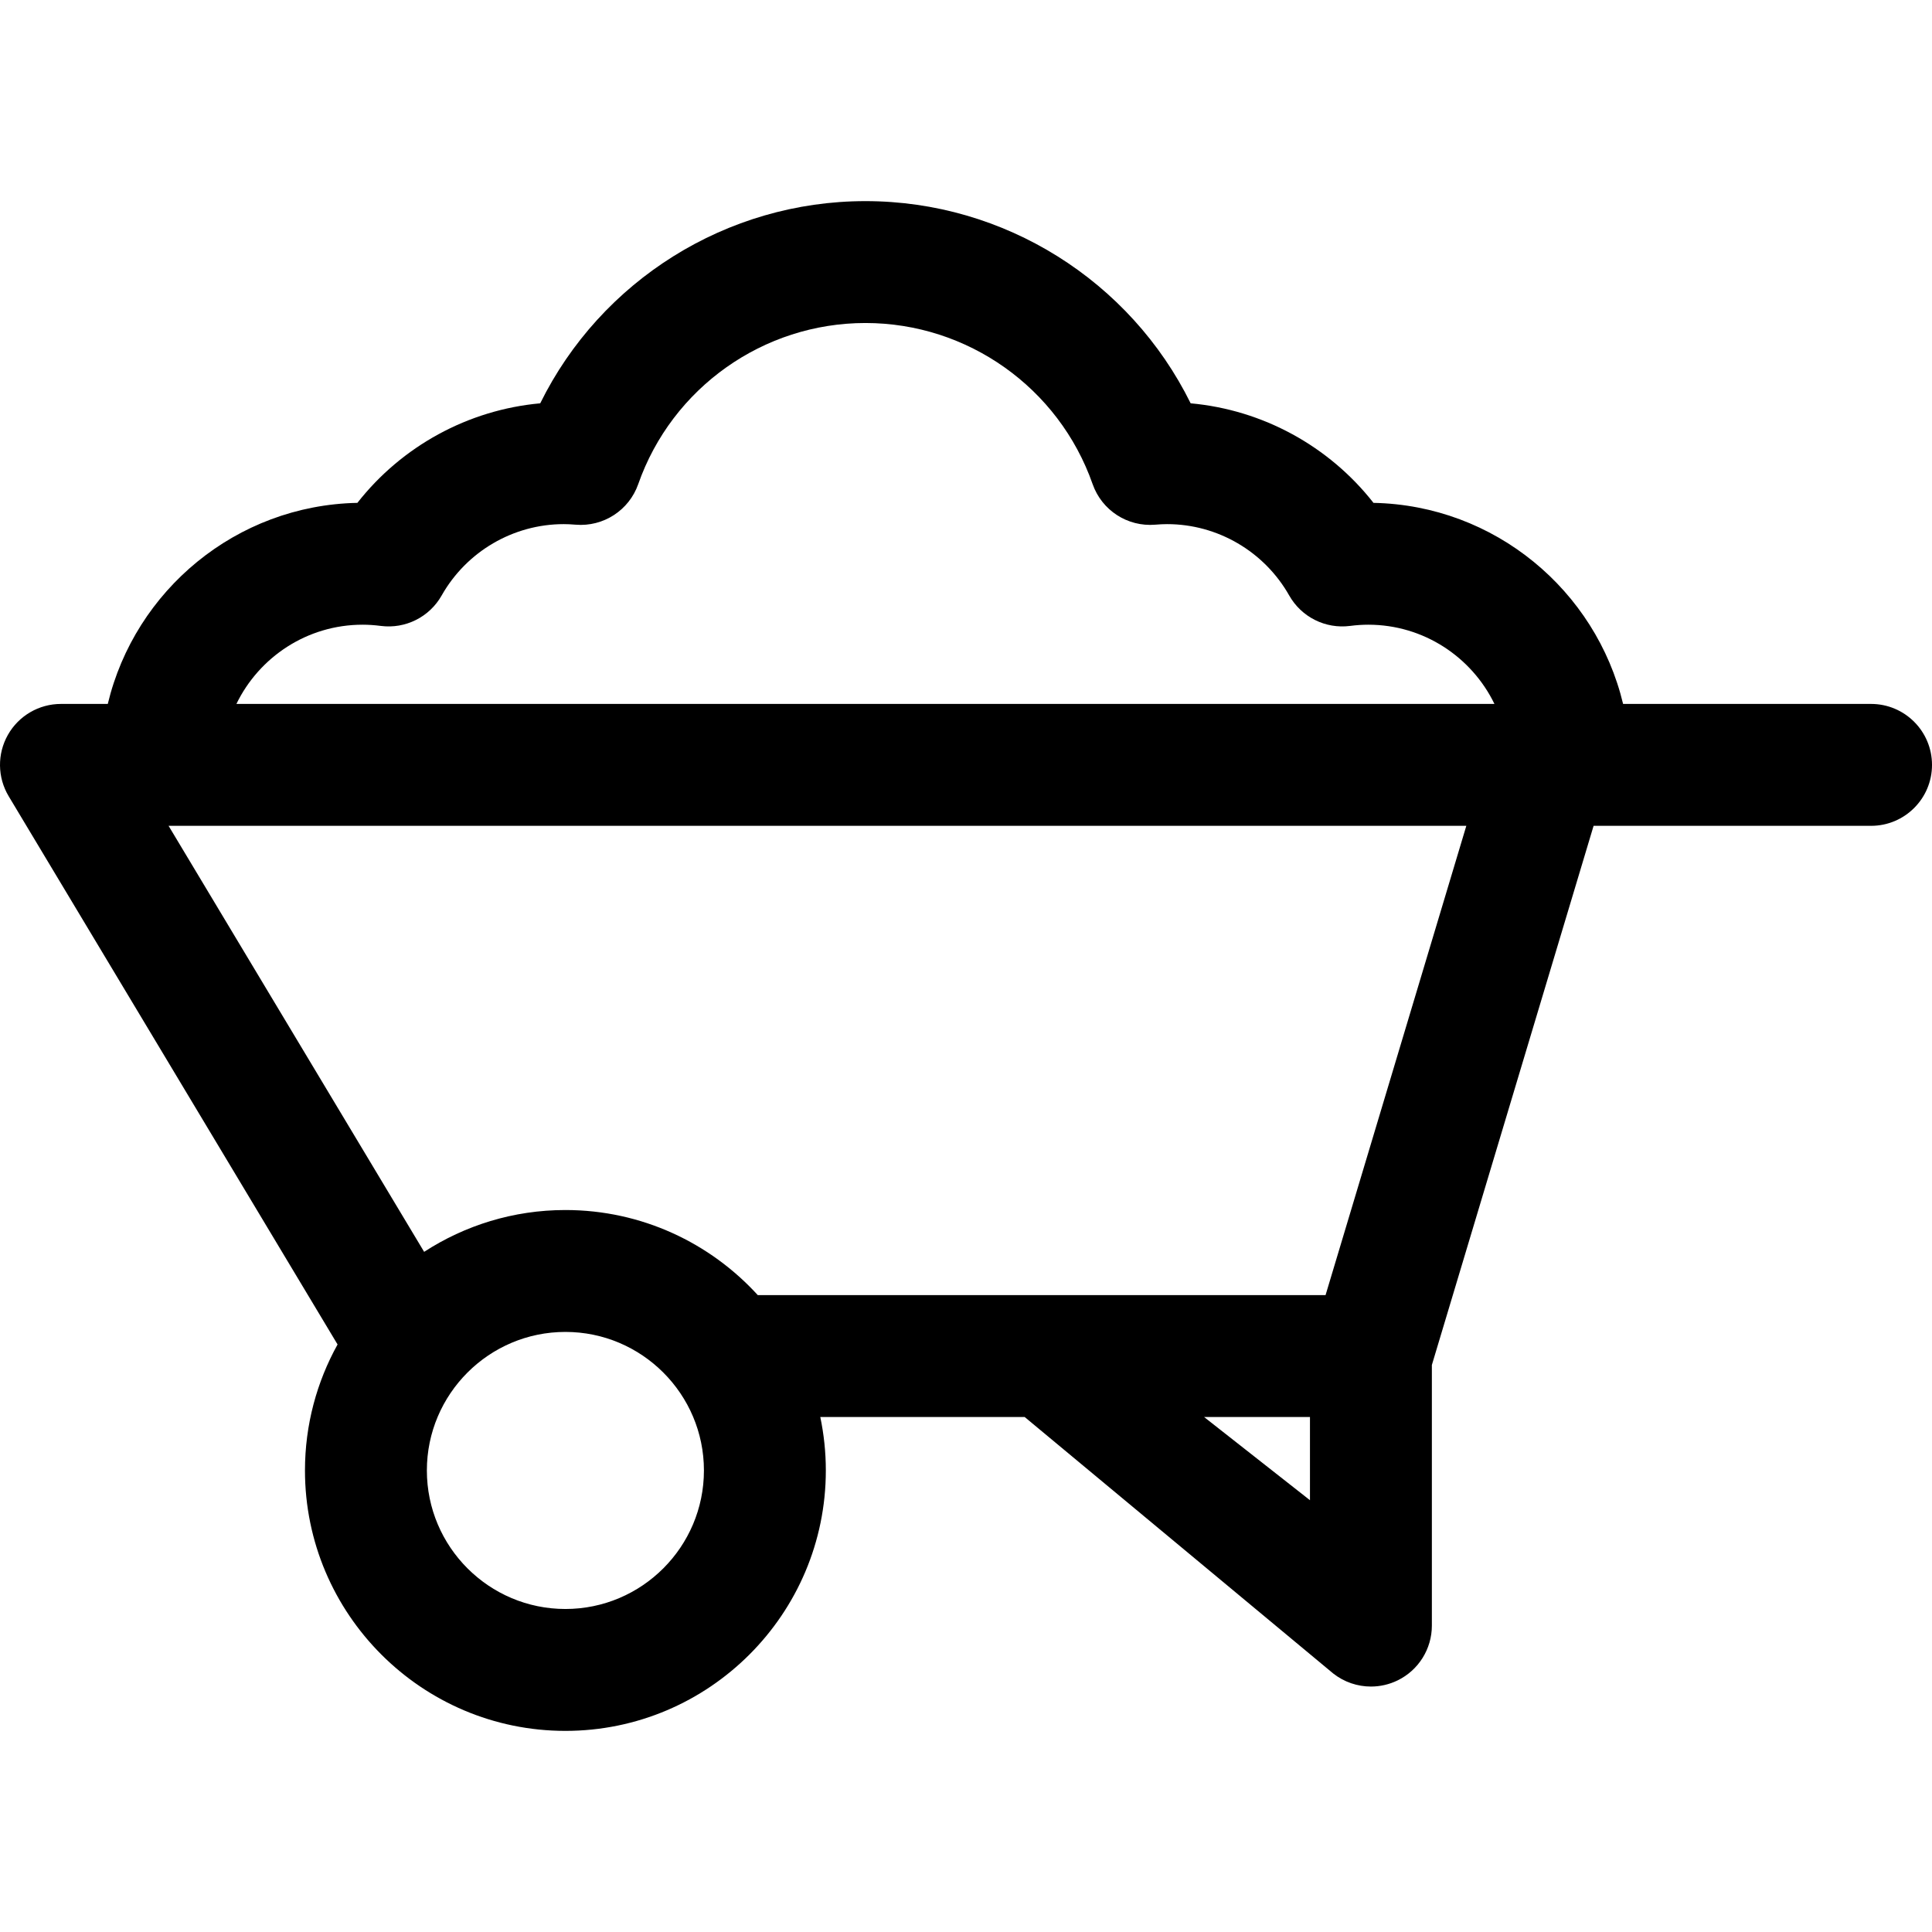 <?xml version="1.0" encoding="iso-8859-1"?>
<!-- Uploaded to: SVG Repo, www.svgrepo.com, Generator: SVG Repo Mixer Tools -->
<!DOCTYPE svg PUBLIC "-//W3C//DTD SVG 1.1//EN" "http://www.w3.org/Graphics/SVG/1.1/DTD/svg11.dtd">
<svg fill="#000000" height="800px" width="800px" version="1.1" id="Capa_1" xmlns="http://www.w3.org/2000/svg" xmlns:xlink="http://www.w3.org/1999/xlink" 
	 viewBox="0 0 297 297" xml:space="preserve">
<path d="M287.631,108.213h-38.118c-4.176-17.458-19.738-30.542-38.371-30.91c-6.835-8.72-17.023-14.3-28.107-15.303
	c-9.294-18.832-28.621-31.082-49.994-31.082S92.341,43.167,83.047,62c-11.085,1.004-21.273,6.583-28.107,15.303
	c-18.633,0.368-34.195,13.452-38.371,30.91h-7.2c-3.375,0-6.49,1.815-8.153,4.752c-1.662,2.938-1.618,6.542,0.119,9.437
	l50.558,84.28c-3.188,5.743-5.011,12.344-5.011,19.366c0,22.075,17.96,40.035,40.035,40.035s40.035-17.96,40.035-40.035
	c0-2.816-0.296-5.564-0.852-8.218h31.416l47.443,39.436c1.683,1.322,3.728,2.002,5.789,2.002c1.393,0,2.794-0.31,4.094-0.942
	c3.226-1.568,5.274-4.84,5.274-8.427v-40.064l24.861-82.883h42.655c5.174,0,9.369-4.195,9.369-9.369
	S292.805,108.213,287.631,108.213z M55.746,96.033c0.896,0,1.811,0.061,2.798,0.188c3.781,0.488,7.475-1.364,9.351-4.68
	c3.826-6.765,11.018-10.968,18.769-10.968c0.545,0,1.143,0.027,1.825,0.085c4.253,0.358,8.214-2.207,9.625-6.237
	c5.193-14.813,19.229-24.766,34.926-24.766s29.733,9.953,34.926,24.766c1.412,4.029,5.361,6.592,9.625,6.237
	c0.683-0.058,1.28-0.085,1.825-0.085c7.751,0,14.943,4.202,18.769,10.968c1.876,3.316,5.567,5.168,9.351,4.68
	c0.987-0.127,1.902-0.188,2.798-0.188c8.527,0,15.911,4.978,19.403,12.18H36.343C39.835,101.011,47.219,96.033,55.746,96.033z
	 M86.917,247.344c-11.742,0-21.296-9.554-21.296-21.296c0-11.742,9.554-21.296,21.296-21.296s21.296,9.554,21.296,21.296
	C108.213,237.79,98.659,247.344,86.917,247.344z M185.095,217.829h16.282v12.793L185.095,217.829z M203.775,199.091h-87.286
	c-7.327-8.031-17.871-13.078-29.572-13.078c-8.001,0-15.455,2.368-21.716,6.428l-39.286-65.49h199.498L203.775,199.091z"/>
</svg>